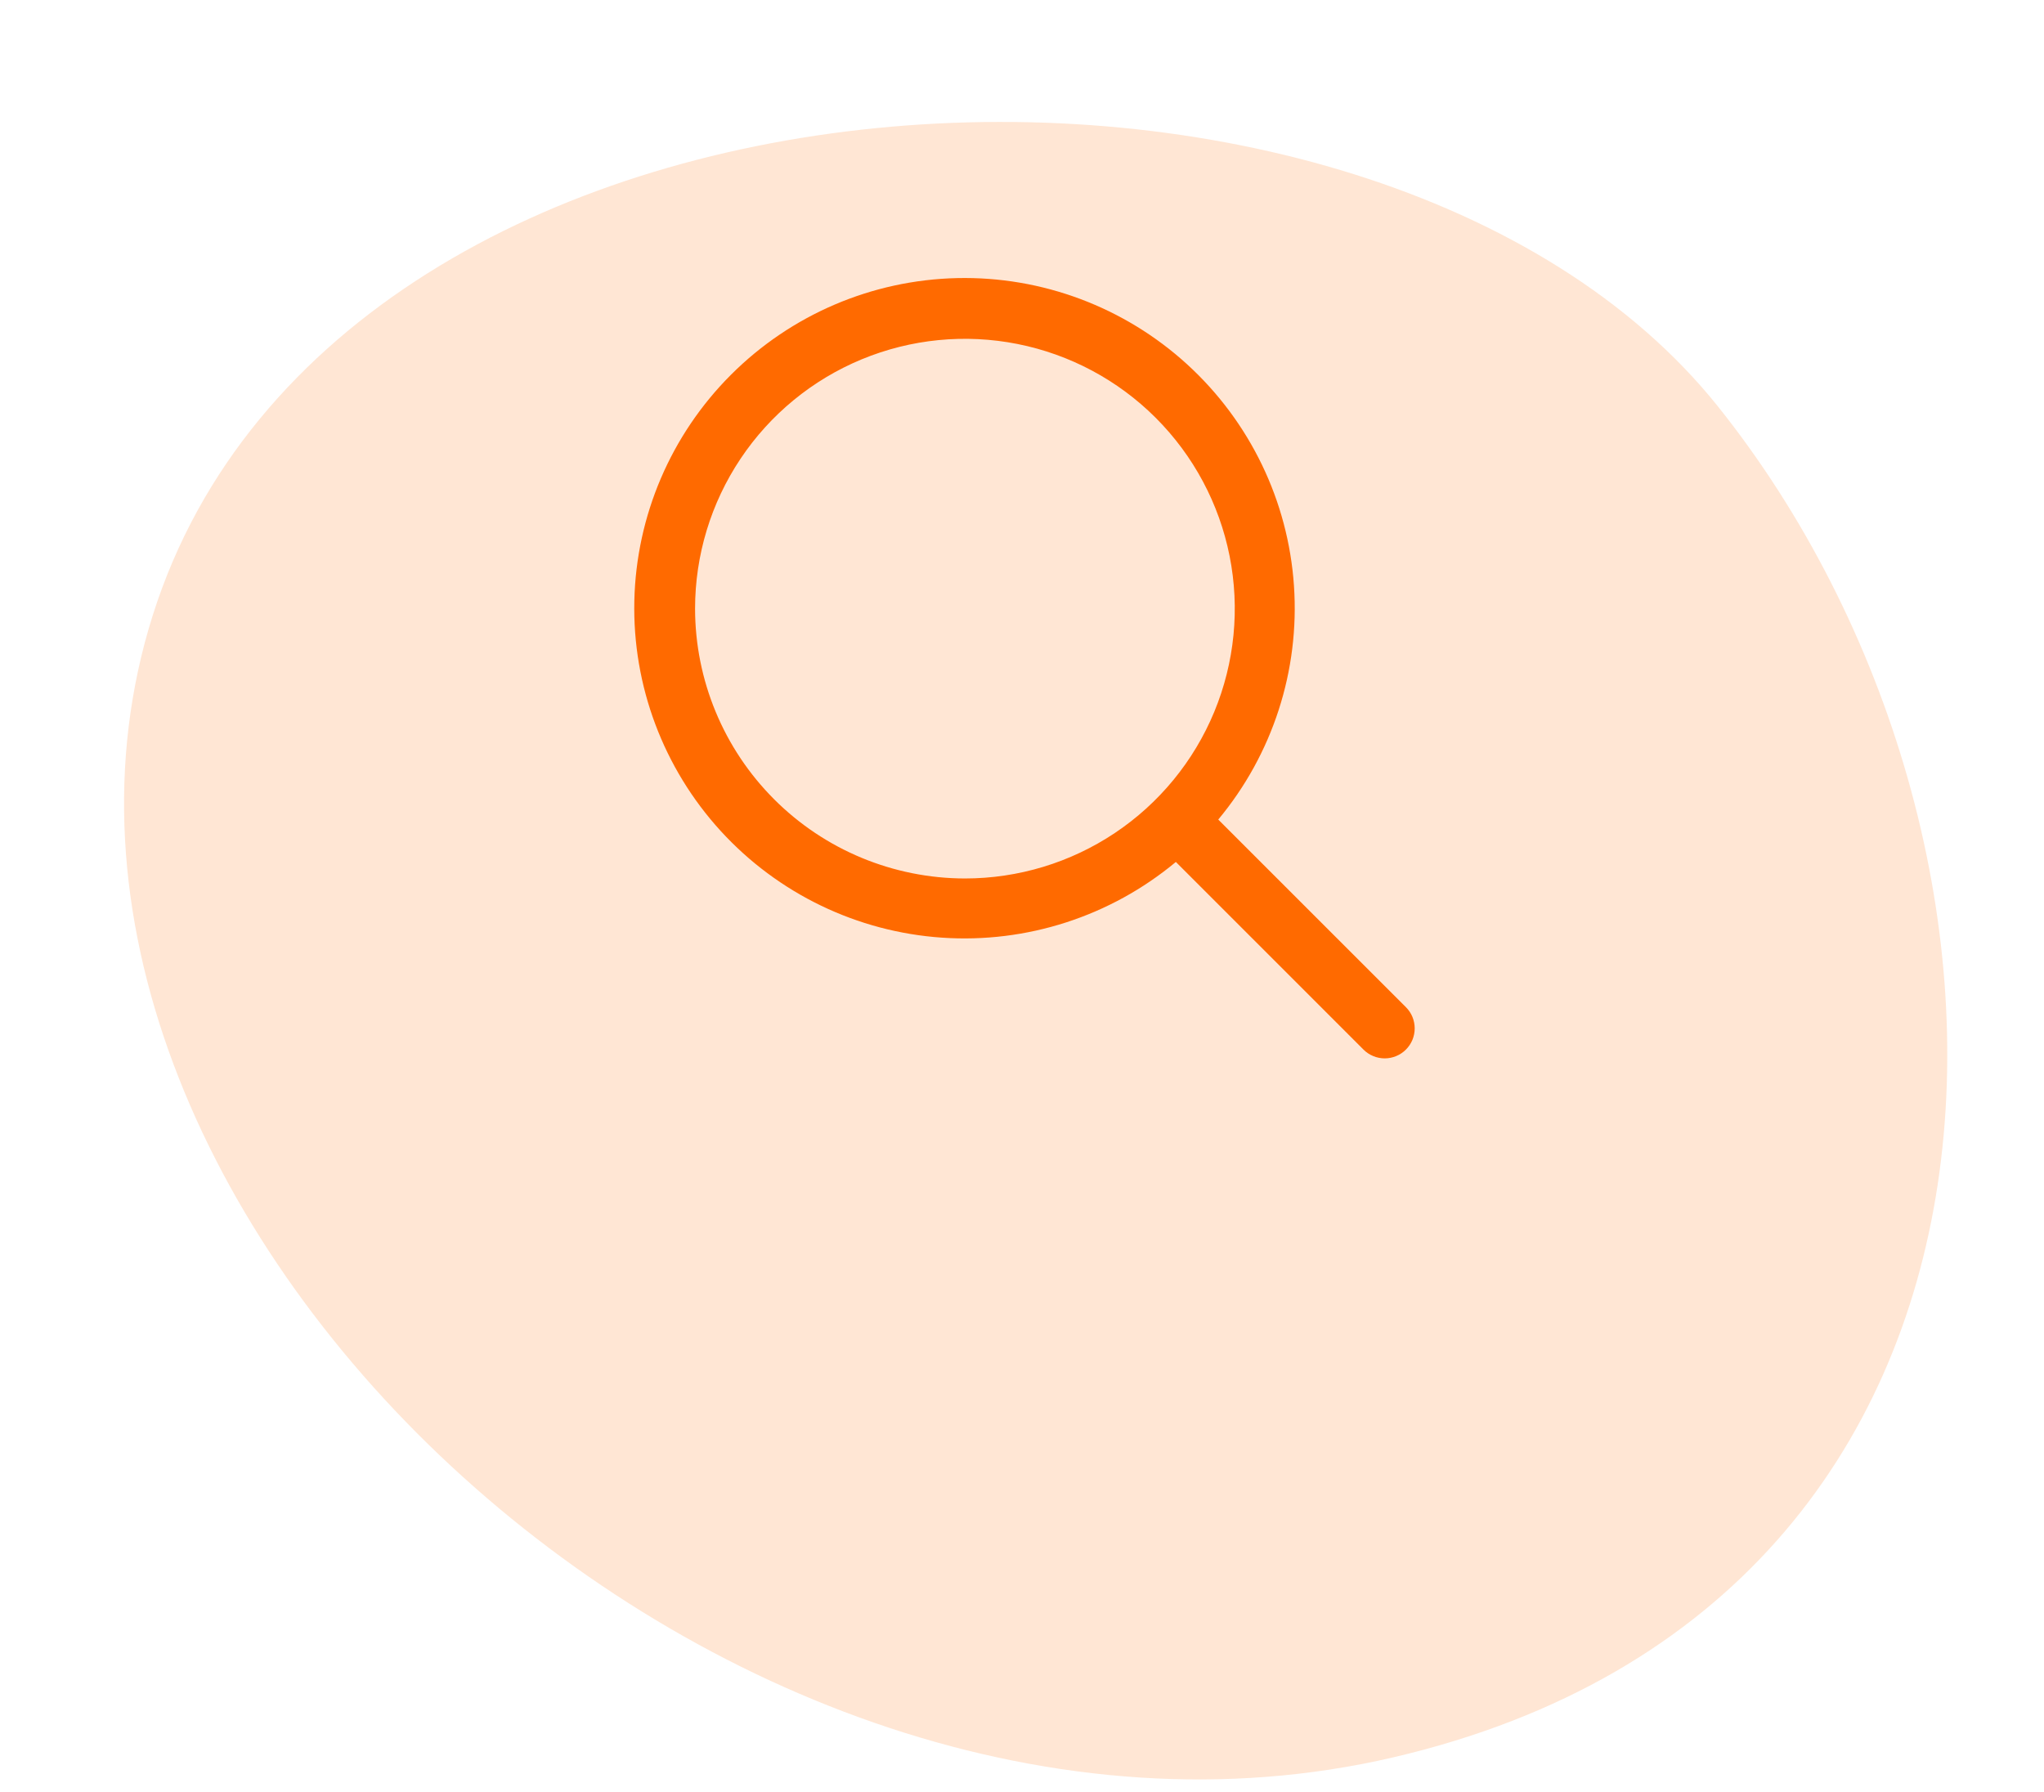 <svg width="73" height="64" viewBox="0 0 73 64" fill="none" xmlns="http://www.w3.org/2000/svg">
<path opacity="0.17" d="M61.363 14.527C49.053 -0.887 12.123 0.926 5.46 21.962C-1.202 42.998 25.736 68.387 49.777 62.765C73.818 57.144 73.673 29.942 61.363 14.527Z" fill="#FF6A00"/>
<path d="M50.211 35.974L43.509 29.273C45.452 26.941 46.42 23.949 46.213 20.921C46.007 17.893 44.64 15.061 42.399 13.014C40.157 10.968 37.213 9.864 34.179 9.933C31.144 10.002 28.253 11.238 26.107 13.385C23.96 15.531 22.724 18.422 22.655 21.456C22.586 24.491 23.69 27.435 25.736 29.677C27.783 31.918 30.615 33.285 33.643 33.491C36.671 33.698 39.663 32.729 41.995 30.787L48.696 37.489C48.795 37.589 48.913 37.667 49.044 37.721C49.173 37.775 49.313 37.803 49.454 37.803C49.594 37.803 49.734 37.775 49.864 37.721C49.994 37.667 50.112 37.589 50.211 37.489C50.311 37.389 50.39 37.271 50.444 37.141C50.497 37.011 50.525 36.872 50.525 36.731C50.525 36.591 50.497 36.451 50.444 36.321C50.39 36.191 50.311 36.073 50.211 35.974ZM24.824 21.739C24.824 19.833 25.389 17.97 26.448 16.385C27.507 14.8 29.012 13.565 30.773 12.835C32.534 12.106 34.472 11.915 36.342 12.287C38.211 12.659 39.928 13.576 41.276 14.924C42.624 16.272 43.542 17.989 43.914 19.859C44.286 21.729 44.095 23.666 43.366 25.427C42.636 27.189 41.401 28.694 39.816 29.753C38.231 30.812 36.368 31.377 34.462 31.377C31.906 31.374 29.456 30.358 27.65 28.551C25.843 26.744 24.826 24.294 24.824 21.739Z" fill="#FF6A00"/>
</svg>
